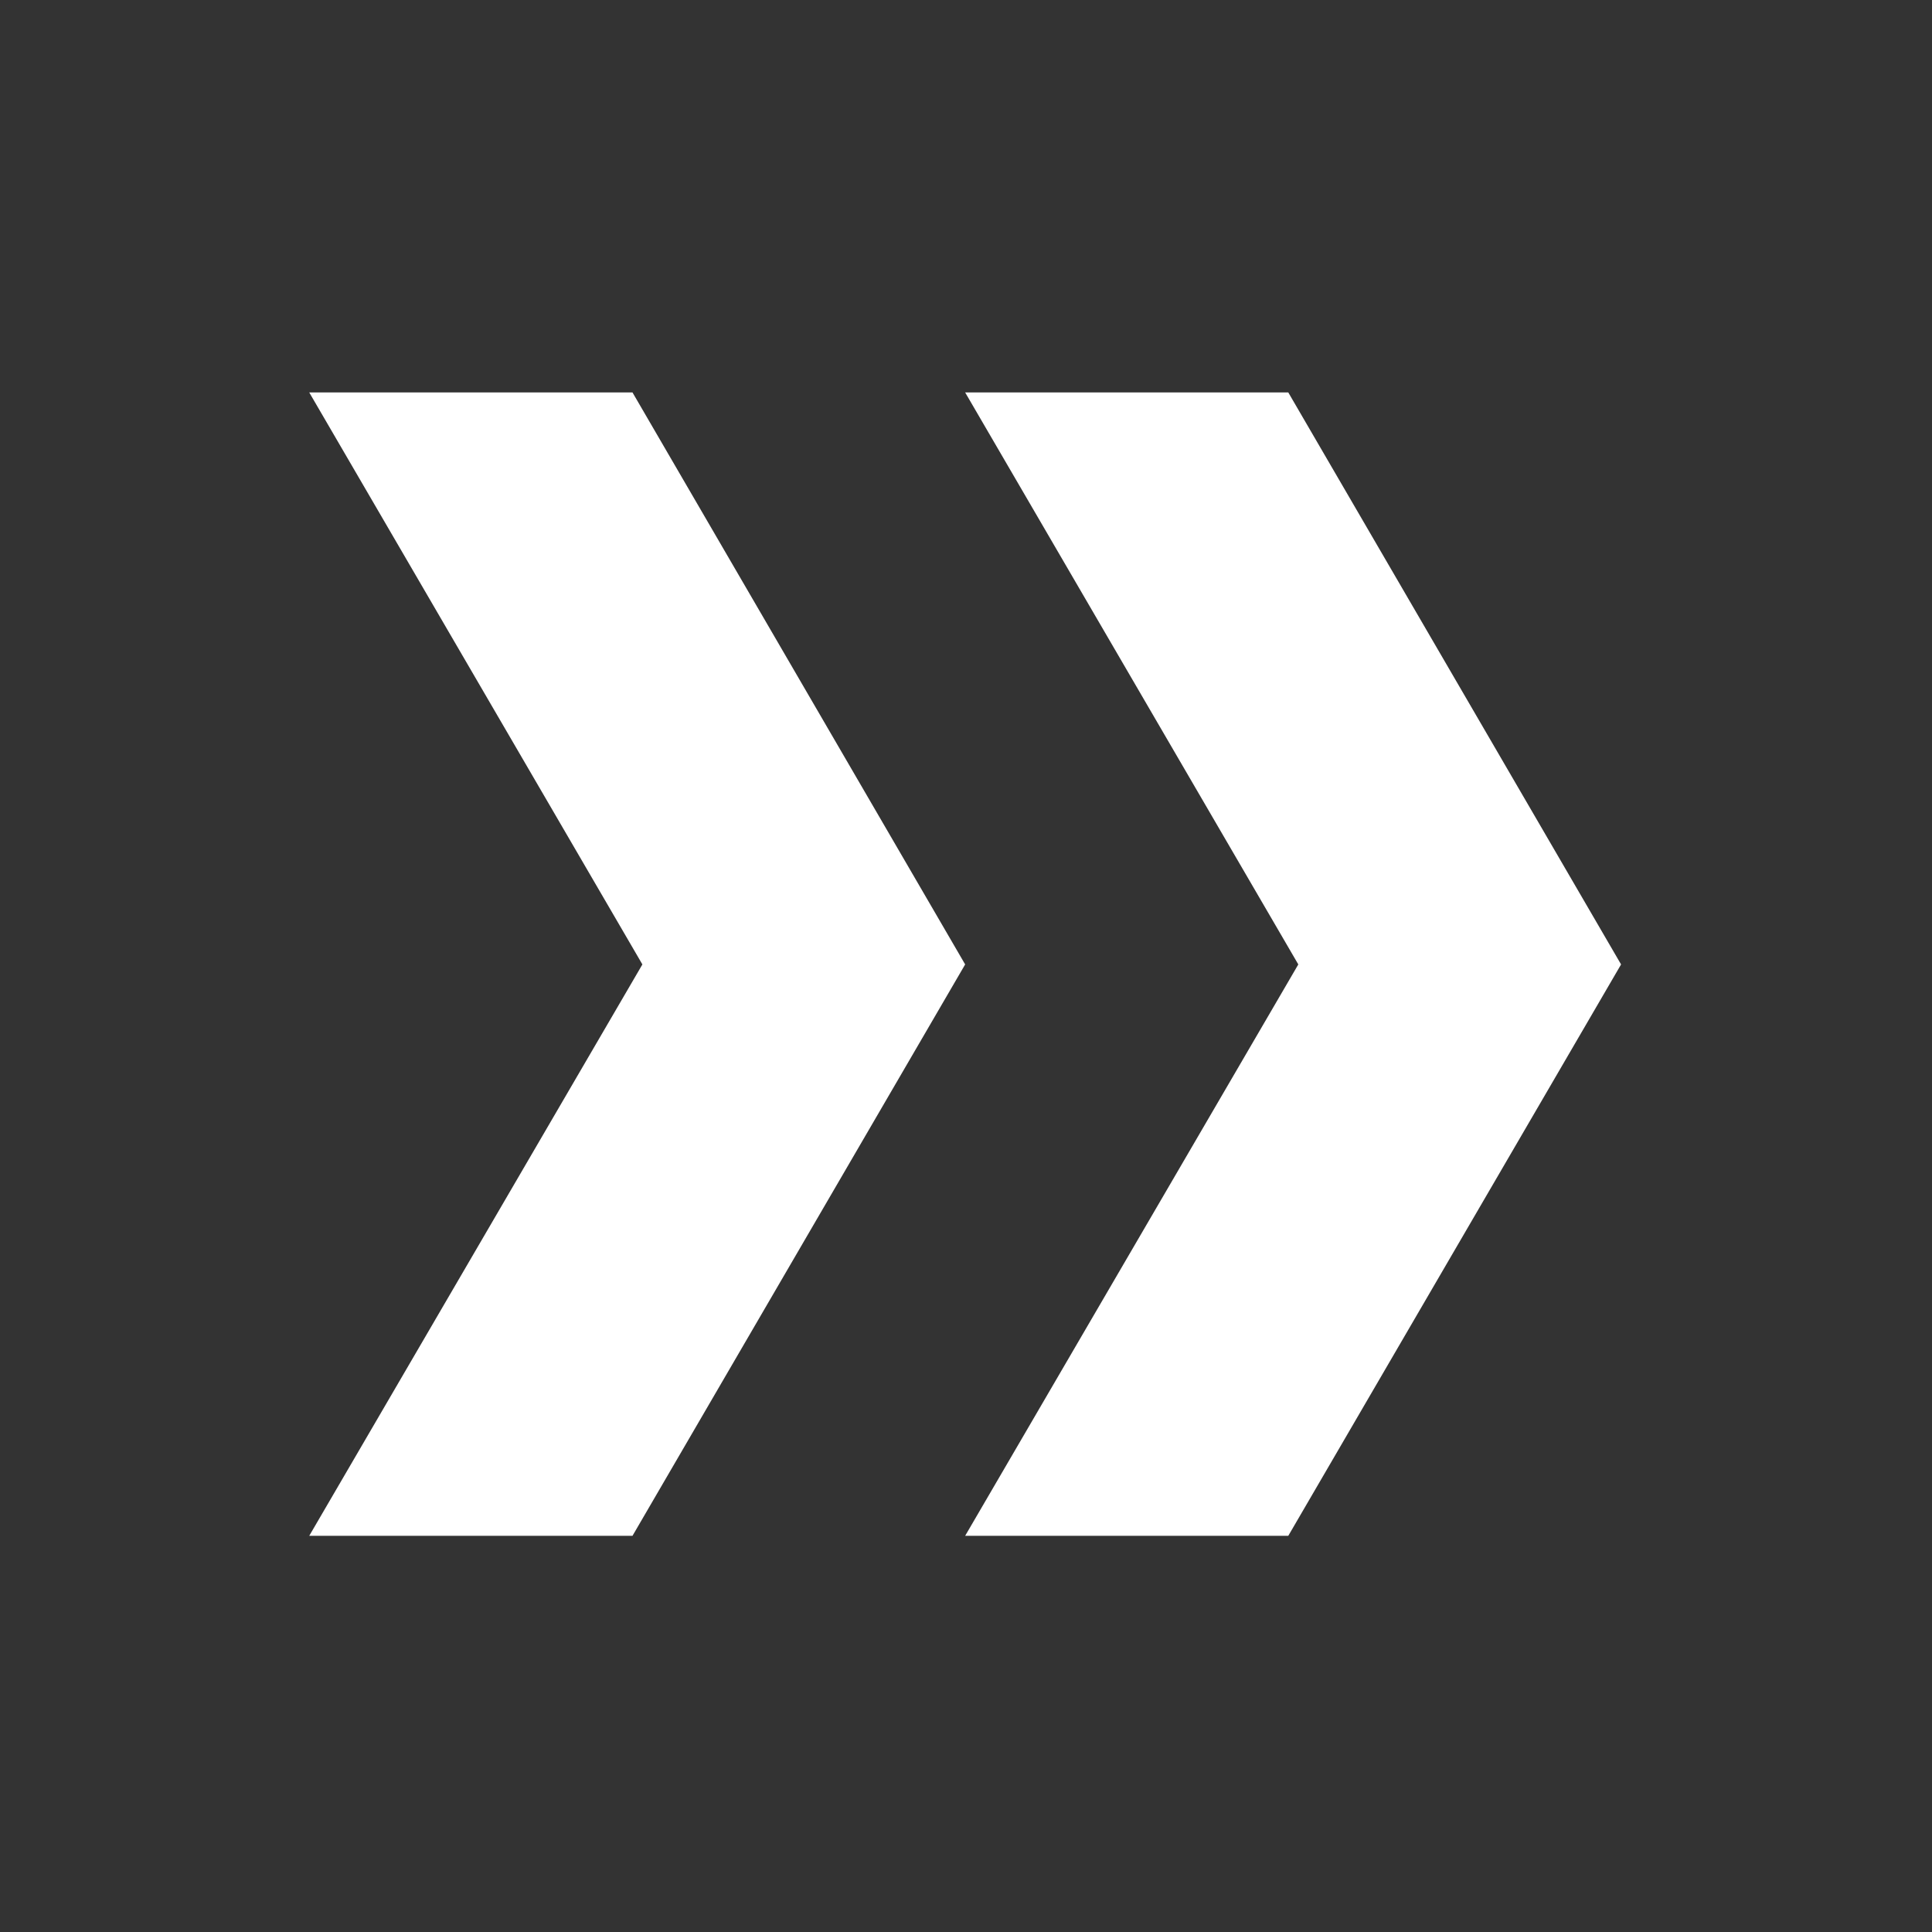 <svg xmlns="http://www.w3.org/2000/svg" width="16" height="16" viewBox="0 0 16 16" fill="none"><rect x="0" y="0" width="16" height="16" fill="#333333" stroke="none"/><path d="M10.669 3.25H7.993L10.752 7.987L7.993 12.719H10.669L13.425 7.987L10.669 3.25Z" fill="white"></path><path d="M5.238 3.25H2.561L5.32 7.987L2.561 12.719H5.238L7.993 7.987L5.238 3.25Z" fill="white"></path></svg>
